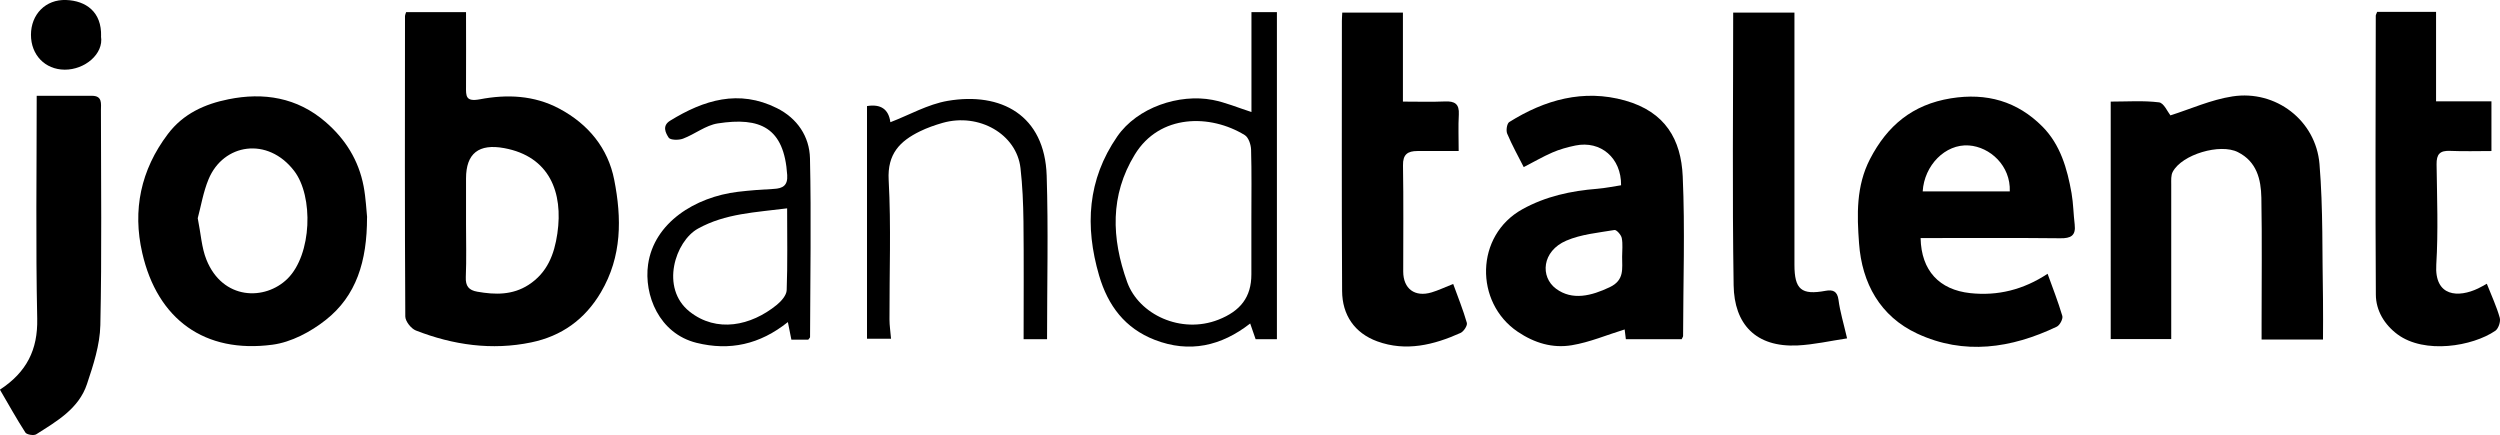<?xml version="1.0" encoding="UTF-8"?>
<svg id="Layer_2" data-name="Layer 2" xmlns="http://www.w3.org/2000/svg" viewBox="0 0 335.87 58.44">
  <g id="Logos">
    <g id="Jobandtalen">
      <g>
        <path d="m54.55,1.63h8.06c0,3.38.02,6.68,0,9.98-.01,1.3-.06,2.09,1.86,1.73,3.62-.69,7.28-.55,10.66,1.25,3.91,2.08,6.56,5.32,7.39,9.57,1.01,5.14,1.06,10.28-1.79,15.11-2.17,3.68-5.31,5.89-9.36,6.73-5.3,1.1-10.5.35-15.5-1.6-.64-.25-1.42-1.24-1.42-1.89-.08-13.46-.05-26.91-.04-40.37,0-.12.07-.24.15-.51Zm8.06,28.39c0,2.4.07,4.81-.03,7.2-.05,1.22.4,1.77,1.55,1.97,2.4.42,4.72.47,6.88-.92,2.52-1.63,3.46-4.09,3.87-6.9.81-5.53-1.06-10.35-7.14-11.47-3.41-.63-5.13.7-5.13,4.08,0,2.01,0,4.02,0,6.04Z"/>
        <path d="m258.03,32c.09,4.37,2.52,6.93,6.66,7.38,3.68.4,7.15-.45,10.4-2.6.68,1.9,1.42,3.76,1.98,5.67.11.39-.34,1.25-.75,1.44-6.1,2.91-12.45,3.86-18.74.93-4.99-2.32-7.43-6.77-7.82-12.12-.28-3.82-.41-7.69,1.47-11.33,2.33-4.5,5.71-7.32,10.86-8.16,4.82-.78,8.93.4,12.3,3.79,2.42,2.43,3.34,5.67,3.92,8.96.24,1.38.25,2.81.42,4.2.18,1.51-.53,1.87-1.93,1.85-5.55-.06-11.1-.03-16.65-.03-.71,0-1.41,0-2.12,0Zm11.98-6.29c.13-3.44-2.65-5.97-5.5-6.17-3.17-.22-5.99,2.68-6.2,6.17h11.69Z"/>
        <path d="m49.31,29.2c.01,5.92-1.45,10.55-5.54,13.78-2.02,1.6-4.65,3-7.16,3.33-9.11,1.21-15.46-3.4-17.5-12.33-1.32-5.75-.21-11.14,3.44-15.97,2.08-2.76,5-4.04,8.13-4.67,4.72-.96,9.23-.26,13.05,3.04,2.68,2.31,4.46,5.17,5.12,8.64.31,1.63.37,3.31.47,4.18Zm-22.74.14c.42,2.08.51,3.92,1.16,5.54,2.18,5.45,7.88,5.55,10.91,2.55,3.27-3.25,3.5-11.06.88-14.47-3.55-4.63-9.51-3.68-11.5,1.12-.72,1.73-1.02,3.63-1.46,5.26Z"/>
        <path d="m225.94,45.57h-7.51c-.07-.57-.14-1.16-.16-1.31-2.38.73-4.69,1.72-7.1,2.12-2.58.43-5-.28-7.28-1.82-5.79-3.92-5.73-12.92.64-16.45,3.14-1.74,6.54-2.47,10.08-2.75,1.07-.09,2.14-.31,3.18-.47.04-3.66-2.73-6.04-6.14-5.34-1.06.22-2.12.51-3.1.94-1.29.56-2.51,1.28-3.84,1.96-.73-1.44-1.56-2.93-2.22-4.49-.18-.42-.04-1.36.27-1.56,4.79-3,9.97-4.46,15.55-2.9,5.44,1.53,7.54,5.26,7.76,10.19.32,7.13.06,14.3.05,21.45,0,.11-.1.22-.19.43Zm-8.01-11.07c0-.84.11-1.71-.05-2.52-.08-.43-.71-1.13-.98-1.08-2.18.37-4.47.57-6.47,1.43-3.29,1.41-3.53,4.87-1.38,6.46,2.19,1.62,4.76.96,7.22-.21,2-.95,1.65-2.5,1.66-4.07Z"/>
        <path d="m312.08,45.62h-8.24c0-.72,0-1.41,0-2.09,0-5.65.07-11.31-.03-16.96-.05-2.47-.61-4.85-3.15-6.13-2.38-1.21-7.52.3-8.76,2.65-.25.47-.2,1.12-.2,1.69-.01,6.88,0,13.76,0,20.77h-8.13V13.65c2.22,0,4.38-.16,6.49.1.65.08,1.16,1.29,1.53,1.75,2.7-.85,5.46-2.11,8.35-2.55,5.8-.89,11.19,3.22,11.68,9.09.5,6.05.35,12.16.47,18.24.03,1.74,0,3.48,0,5.34Z"/>
        <path d="m195.23,38.14c.65,1.8,1.34,3.49,1.84,5.24.1.36-.43,1.16-.85,1.35-3.59,1.61-7.33,2.54-11.19,1.13-3.06-1.12-4.7-3.55-4.72-6.76-.07-12.1-.03-24.2-.03-36.3,0-.32.03-.64.05-1.11h8.15v11.96c2.02,0,3.84.06,5.65-.02,1.32-.06,1.94.34,1.86,1.76-.09,1.55-.02,3.1-.02,4.9-1.93,0-3.74,0-5.54,0-1.3,0-1.97.44-1.94,1.93.08,4.75.03,9.5.03,14.25,0,2.33,1.56,3.49,3.82,2.81.9-.27,1.75-.68,2.89-1.13Z"/>
        <path d="m319.36,1.59h7.92v12.02h7.44v6.68c-1.83,0-3.7.06-5.56-.02-1.37-.06-1.83.45-1.81,1.81.06,4.49.23,8.99-.04,13.46-.27,4.39,3.02,4.46,5.62,3.21.38-.18.75-.4,1.17-.63.64,1.63,1.32,3.07,1.74,4.58.14.5-.18,1.45-.6,1.74-3.06,2.09-9.5,3.17-13.14.48-1.76-1.31-2.9-3.2-2.91-5.34-.08-12.49-.03-24.98-.01-37.47,0-.12.08-.23.19-.53Z"/>
        <path d="m248.15,45.46c-2.27.34-4.45.84-6.65.95-5.64.27-8.51-2.88-8.59-8.08-.19-12.16-.06-24.33-.06-36.64h8.23c0,.68,0,1.37,0,2.06,0,10.61,0,21.21,0,31.82,0,3.33.94,4.1,4.18,3.5.95-.17,1.58.01,1.74,1.22.2,1.56.67,3.09,1.15,5.16Z"/>
        <path d="m4.94,12.87c2.61,0,5.01,0,7.41,0,1.44,0,1.21,1.07,1.21,1.96,0,9.62.13,19.25-.08,28.86-.06,2.66-.94,5.35-1.8,7.92-1.1,3.3-4.06,4.99-6.82,6.74-.32.2-1.26.05-1.45-.24-1.2-1.86-2.27-3.8-3.42-5.76,3.6-2.36,5.1-5.37,5.01-9.54-.21-9.87-.07-19.76-.07-29.94Z"/>
        <path d="m168.12,1.63h3.43v43.94h-2.86c-.23-.66-.47-1.35-.73-2.11-3.88,3.03-8.16,4.01-12.82,2.2-3.99-1.55-6.28-4.57-7.48-8.65-1.93-6.62-1.56-12.87,2.43-18.66,2.71-3.94,8.34-5.78,12.81-4.93,1.73.33,3.39,1.04,5.23,1.63V1.63Zm0,27.63c0-3.05.05-6.1-.04-9.15-.02-.68-.34-1.65-.85-1.96-4.6-2.83-11.43-2.87-14.78,2.63-3.33,5.45-3.14,11.21-1.02,17.11,1.57,4.37,7.24,7.03,12.26,5.06,2.95-1.16,4.43-3.02,4.43-6.09,0-2.53,0-5.06,0-7.6Z"/>
        <path d="m108.6,45.63h-2.28c-.14-.71-.28-1.42-.47-2.36-3.78,3.02-7.82,3.89-12.27,2.79-5.04-1.25-7.09-6.44-6.51-10.54.8-5.59,6.3-9.05,12.06-9.75,1.6-.19,3.21-.31,4.82-.39,1.23-.06,1.9-.47,1.81-1.86-.41-6.4-3.63-7.82-9.33-6.94-1.62.25-3.08,1.45-4.67,2.05-.57.22-1.7.2-1.92-.13-.41-.63-.93-1.6.2-2.29,4.52-2.78,9.22-4.24,14.34-1.68,2.74,1.37,4.37,3.81,4.44,6.74.18,8.01.03,16.03.01,24.04,0,.05-.07.1-.23.31Zm-2.85-17.64c-4.28.55-8.28.68-11.97,2.72-3.07,1.69-5.11,7.99-1.14,11.15,3.64,2.89,8.24,1.93,11.72-.9.6-.49,1.31-1.29,1.33-1.98.13-3.56.06-7.12.06-10.99Z"/>
        <path d="m140.66,45.57h-3.14c0-5.34.04-10.6-.02-15.85-.03-2.38-.13-4.77-.4-7.14-.52-4.56-5.58-7.46-10.47-6.07-1.04.3-2.07.66-3.03,1.13-2.7,1.32-4.4,3.03-4.21,6.54.34,6.23.09,12.49.11,18.73,0,.82.13,1.64.21,2.6h-3.23V14.25q2.79-.45,3.14,2.17c2.53-.97,5.03-2.41,7.7-2.87,7.18-1.22,13.04,1.92,13.3,10.05.23,7.27.05,14.55.05,21.96Z"/>
        <path d="m13.57,4.89c.38,2.36-2.18,4.49-4.89,4.47-2.62-.02-4.52-1.97-4.52-4.68C4.16,1.93,6.13-.1,8.88,0c2.67.1,4.8,1.6,4.7,4.88Z"/>
      </g>
    </g>
  </g>
</svg>